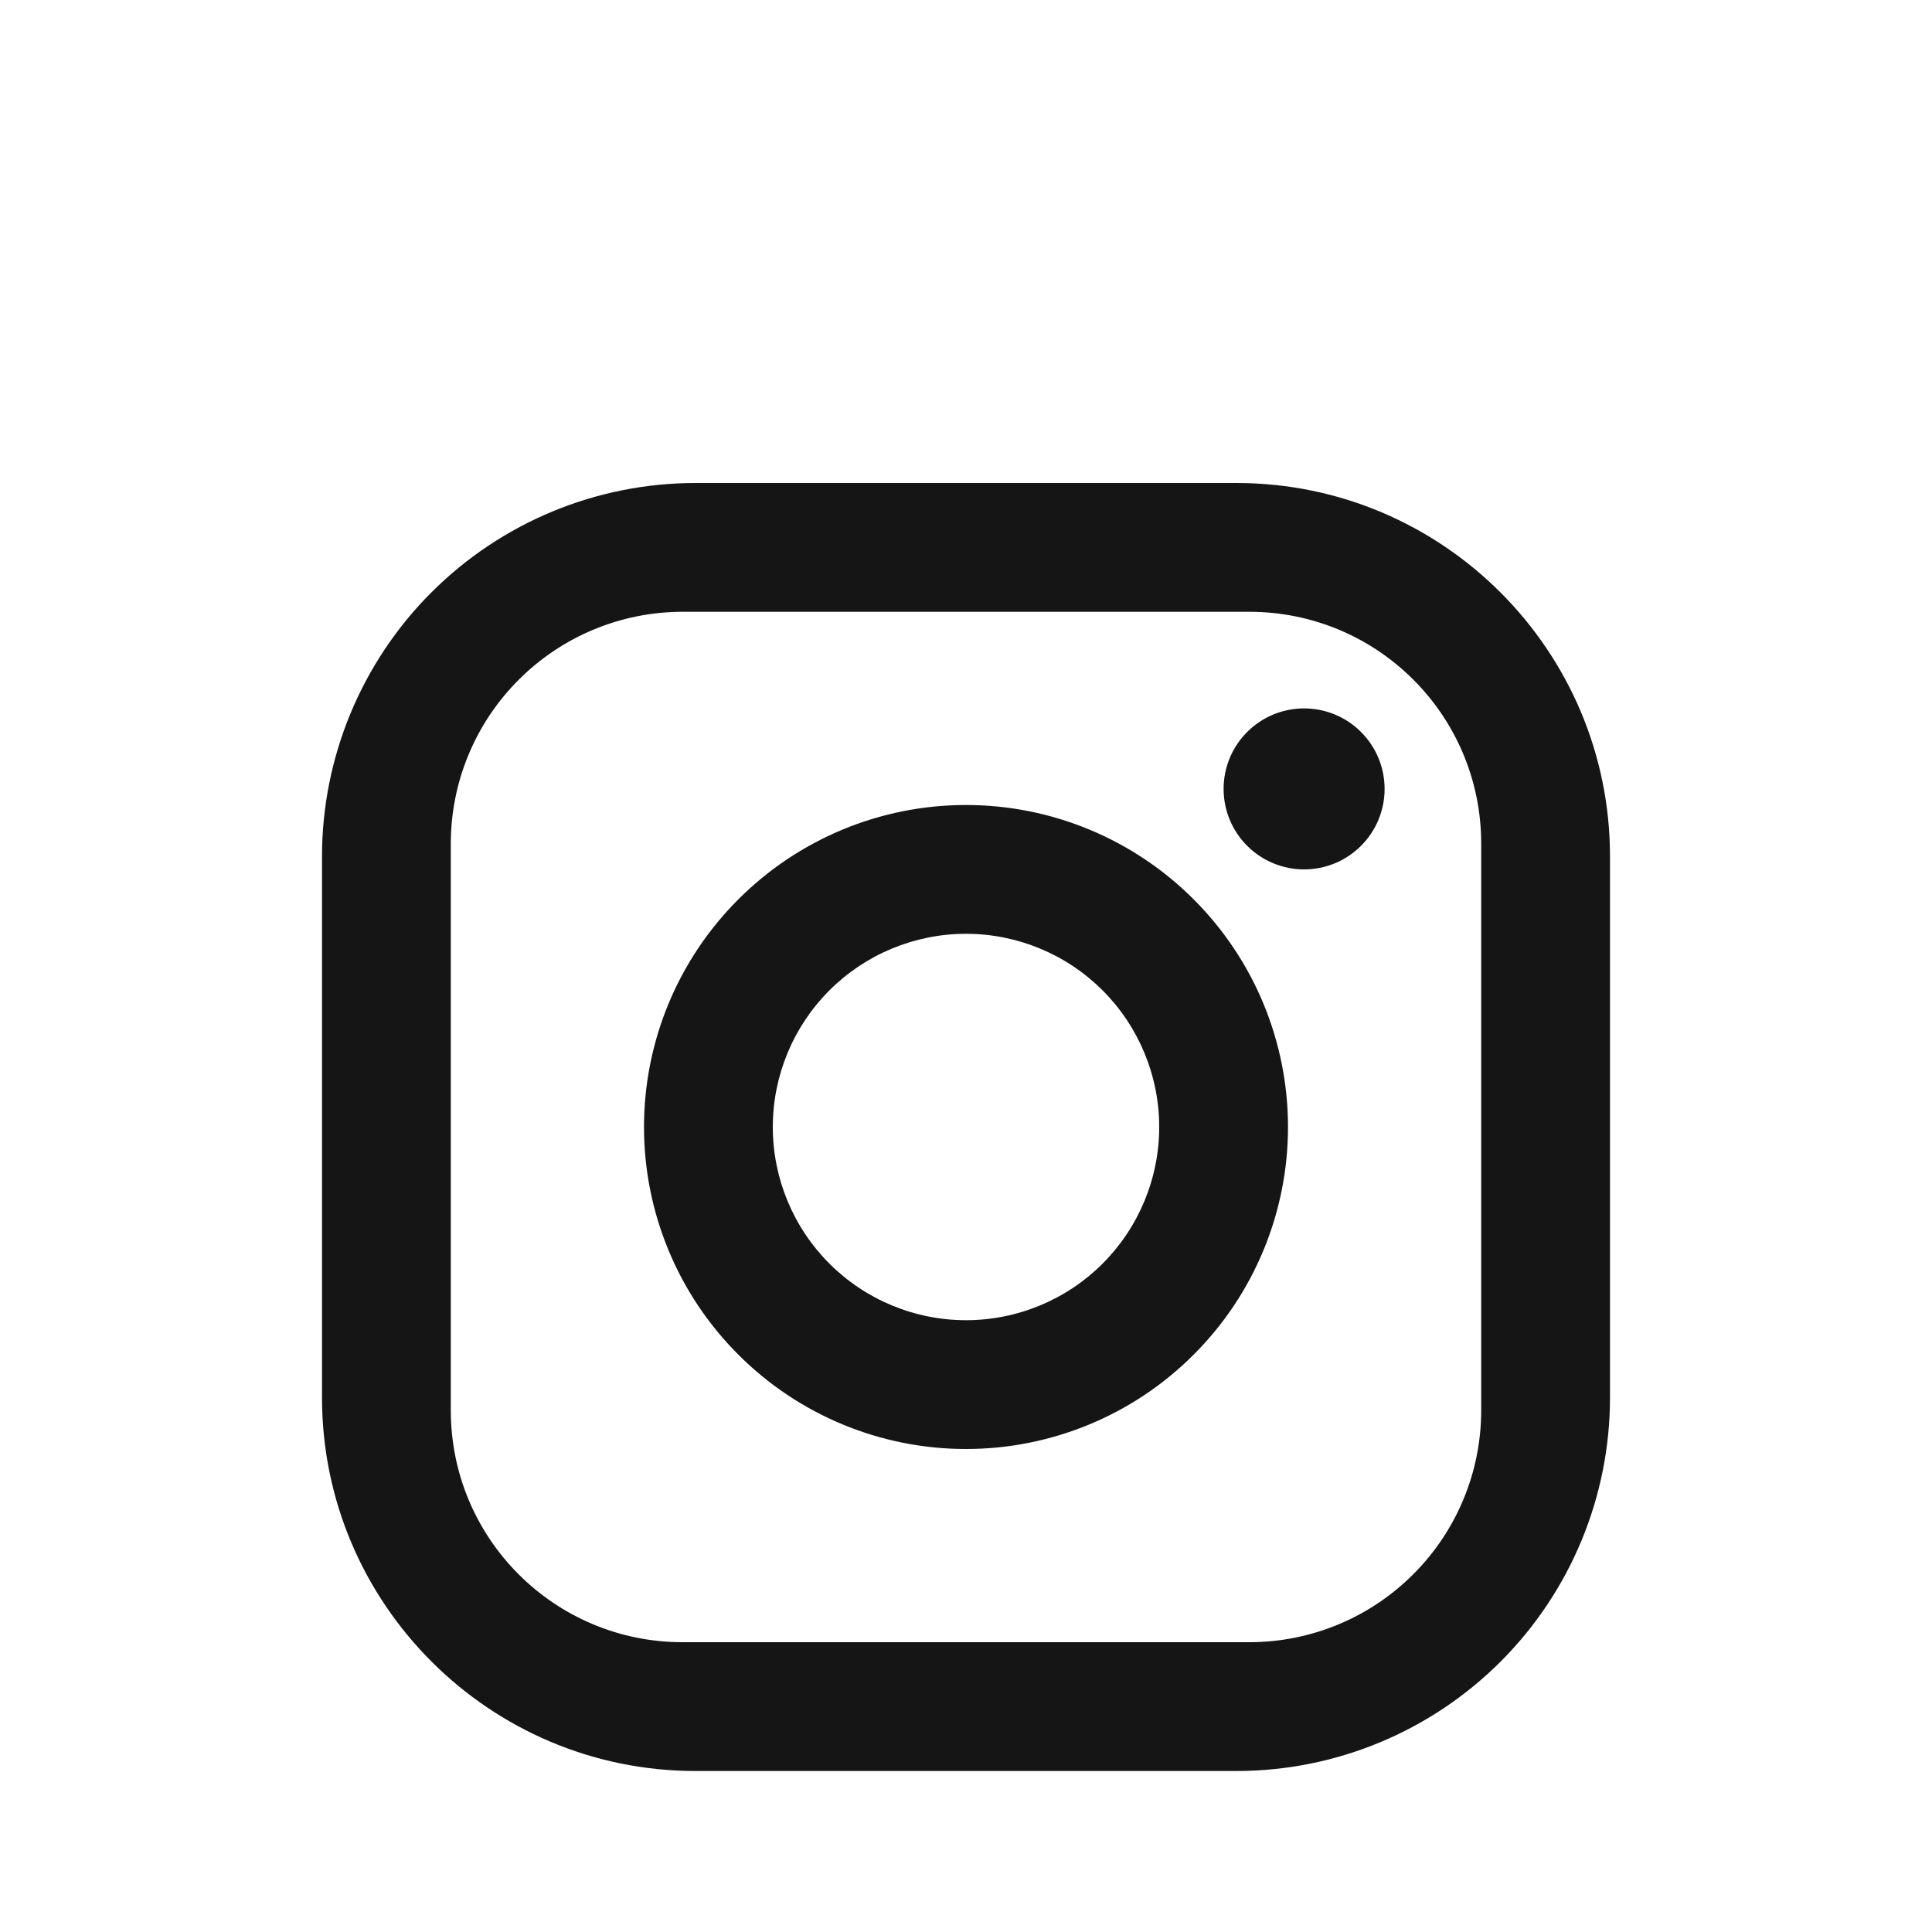 <svg width="24" height="24" viewBox="0 0 24 24" fill="none" xmlns="http://www.w3.org/2000/svg">
<path d="M8.64 6H15.36C17.92 6 20 8.08 20 10.64V17.36C20 18.591 19.511 19.771 18.641 20.641C17.771 21.511 16.591 22 15.36 22H8.64C6.08 22 4 19.92 4 17.36V10.64C4 9.409 4.489 8.229 5.359 7.359C6.229 6.489 7.409 6 8.64 6ZM8.48 7.6C7.716 7.6 6.984 7.903 6.444 8.444C5.903 8.984 5.6 9.716 5.6 10.48V17.52C5.6 19.112 6.888 20.4 8.48 20.4H15.52C16.284 20.4 17.016 20.097 17.556 19.556C18.097 19.016 18.4 18.284 18.4 17.52V10.48C18.4 8.888 17.112 7.6 15.52 7.6H8.48ZM16.2 8.8C16.465 8.8 16.72 8.905 16.907 9.093C17.095 9.28 17.2 9.535 17.2 9.8C17.2 10.065 17.095 10.32 16.907 10.507C16.72 10.695 16.465 10.8 16.2 10.8C15.935 10.8 15.68 10.695 15.493 10.507C15.305 10.32 15.2 10.065 15.2 9.8C15.2 9.535 15.305 9.28 15.493 9.093C15.68 8.905 15.935 8.8 16.2 8.8ZM12 10C13.061 10 14.078 10.421 14.828 11.172C15.579 11.922 16 12.939 16 14C16 15.061 15.579 16.078 14.828 16.828C14.078 17.579 13.061 18 12 18C10.939 18 9.922 17.579 9.172 16.828C8.421 16.078 8 15.061 8 14C8 12.939 8.421 11.922 9.172 11.172C9.922 10.421 10.939 10 12 10ZM12 11.6C11.364 11.6 10.753 11.853 10.303 12.303C9.853 12.753 9.6 13.364 9.6 14C9.6 14.636 9.853 15.247 10.303 15.697C10.753 16.147 11.364 16.4 12 16.4C12.636 16.4 13.247 16.147 13.697 15.697C14.147 15.247 14.4 14.636 14.4 14C14.4 13.364 14.147 12.753 13.697 12.303C13.247 11.853 12.636 11.6 12 11.6Z" fill="#151515"/>
</svg>
